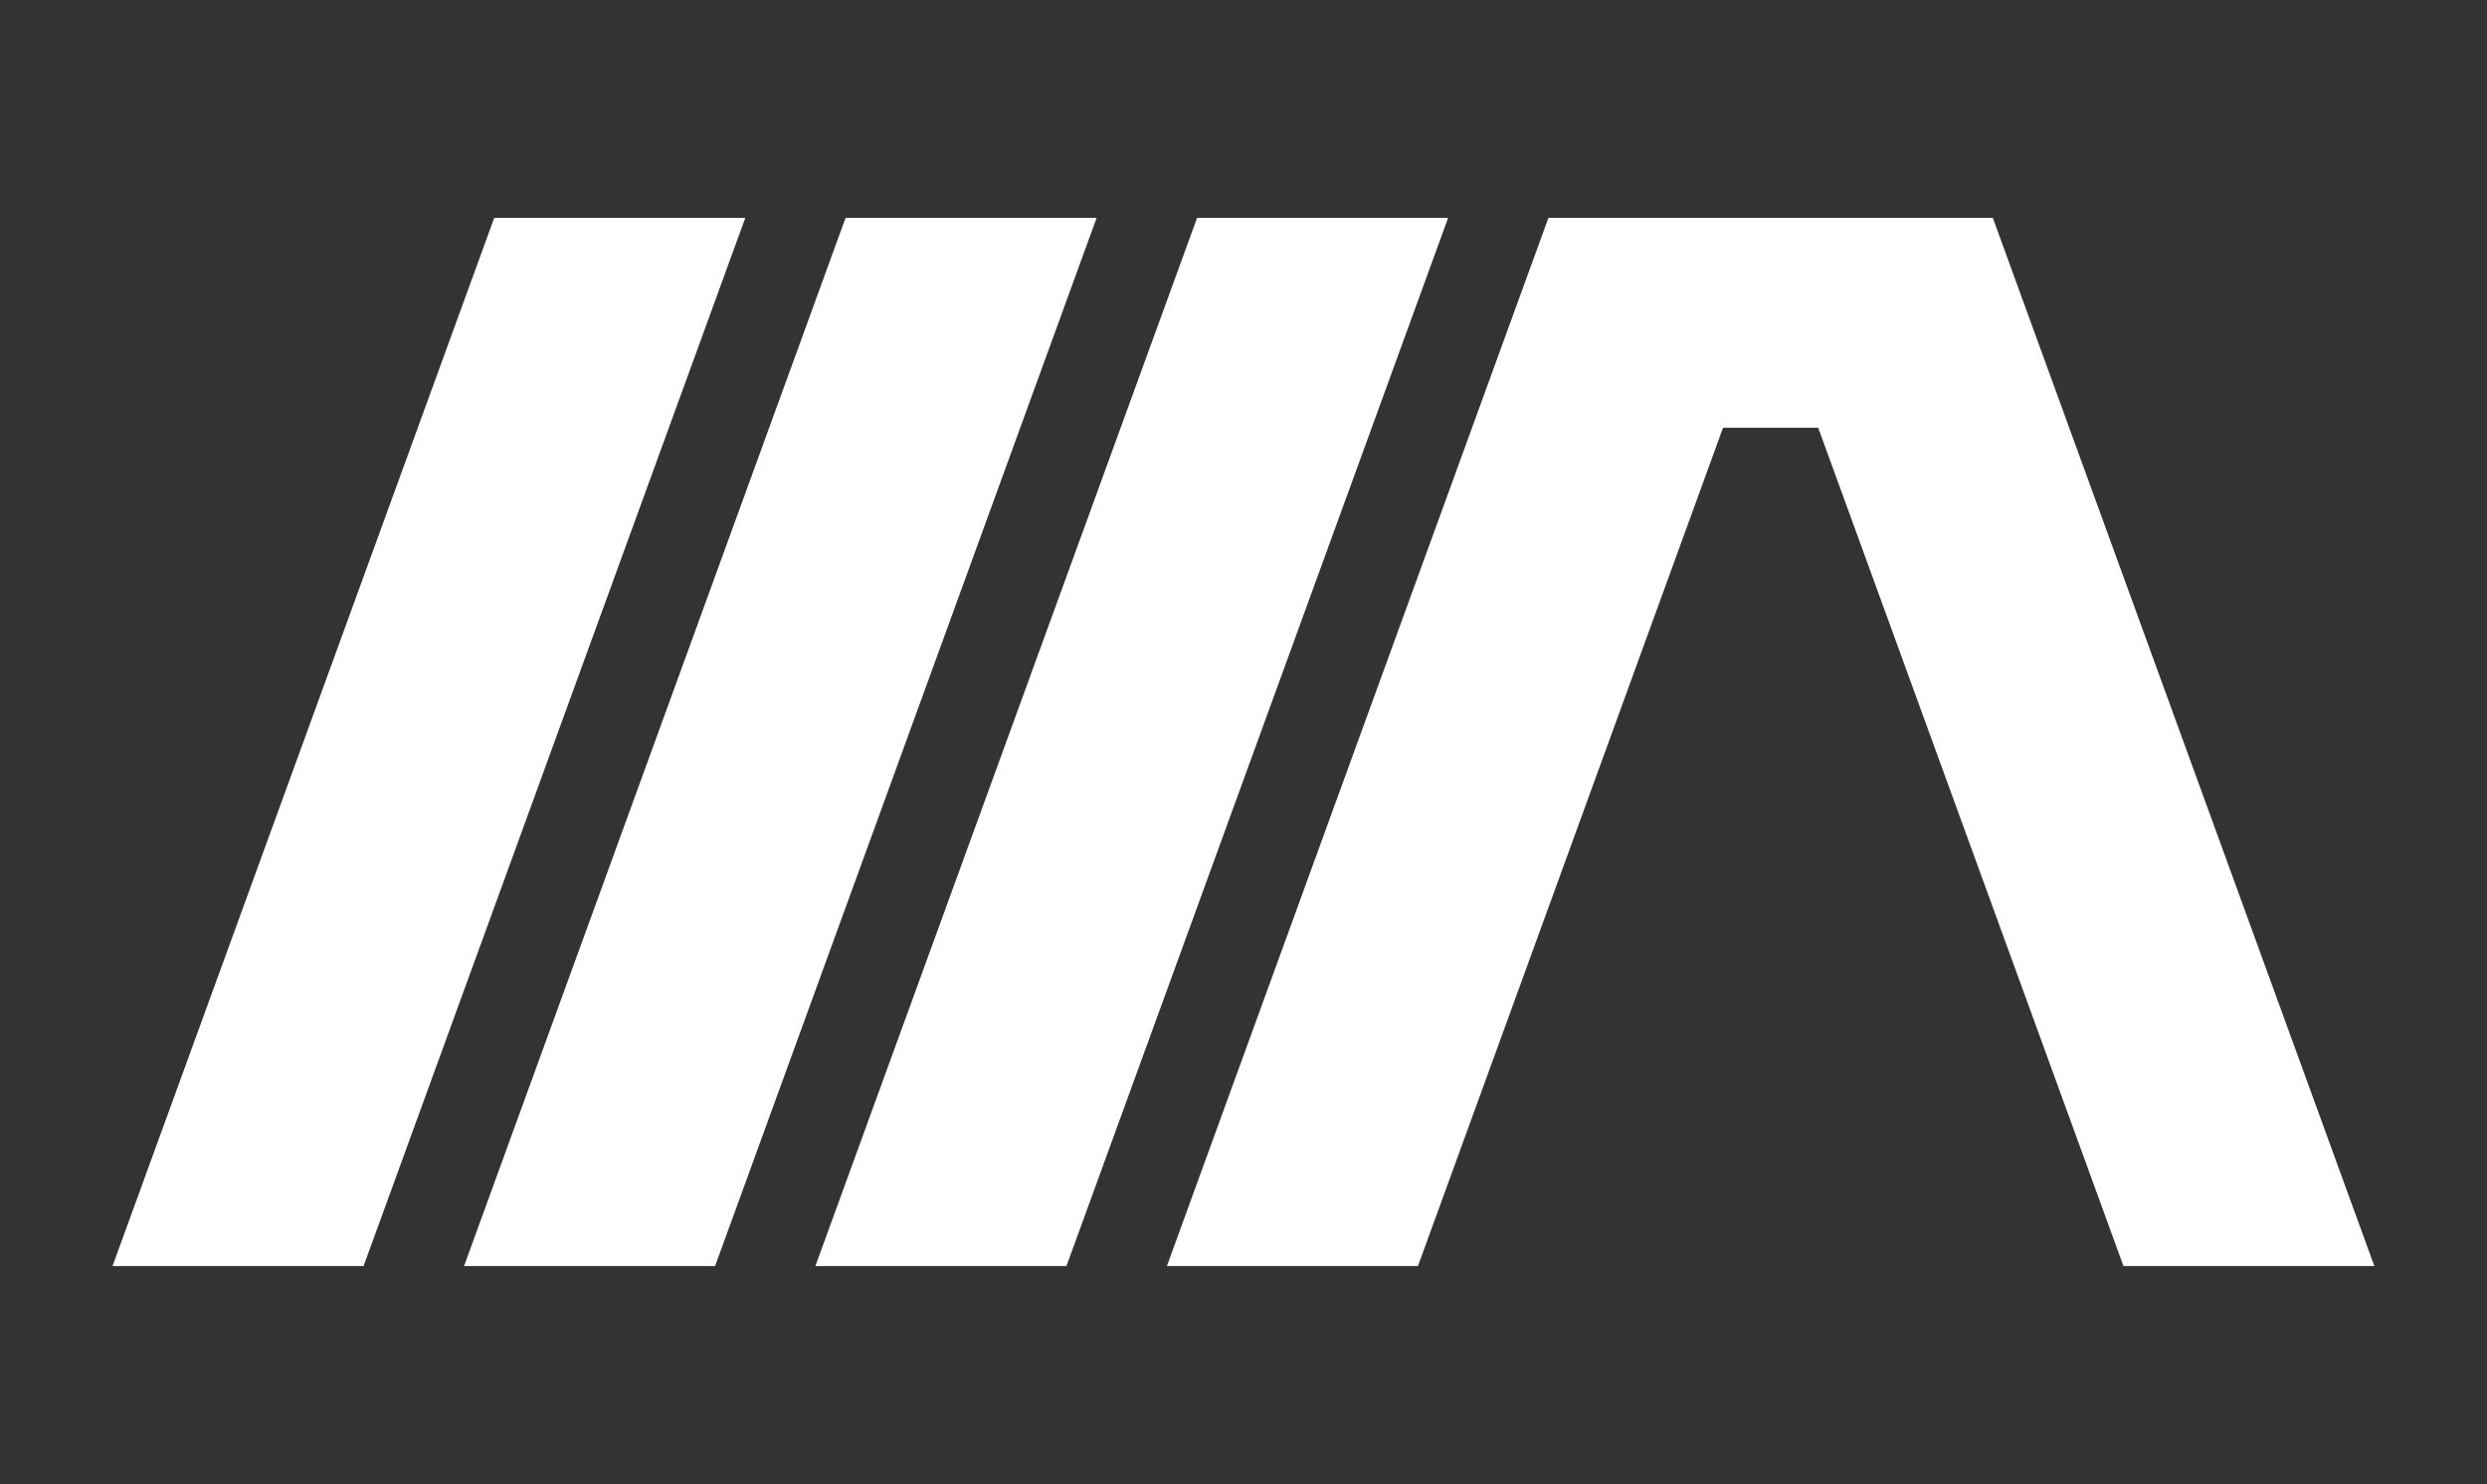 <?xml version="1.0" encoding="UTF-8"?><svg id="Livello_1" xmlns="http://www.w3.org/2000/svg" viewBox="0 0 140.864 84.067"><rect x="0" y="0" width="140.864" height="84.067" fill="#333333" stroke="none"/><defs><style>.cls-1{fill:#fff;stroke-width:0px;}</style></defs><polygon class="cls-1" points="42.214 12.342 20.593 71.721 6.373 71.721 27.993 12.342 42.214 12.342"/><polygon class="cls-1" points="62.113 12.342 40.503 71.721 26.283 71.721 47.893 12.342 62.113 12.342"/><polygon class="cls-1" points="82.023 12.342 60.404 71.721 46.183 71.721 67.803 12.342 82.023 12.342"/><polygon class="cls-1" points="134.483 71.721 120.273 71.721 102.983 24.231 97.593 24.231 80.313 71.721 66.093 71.721 87.703 12.342 112.873 12.342 134.483 71.721"/></svg>